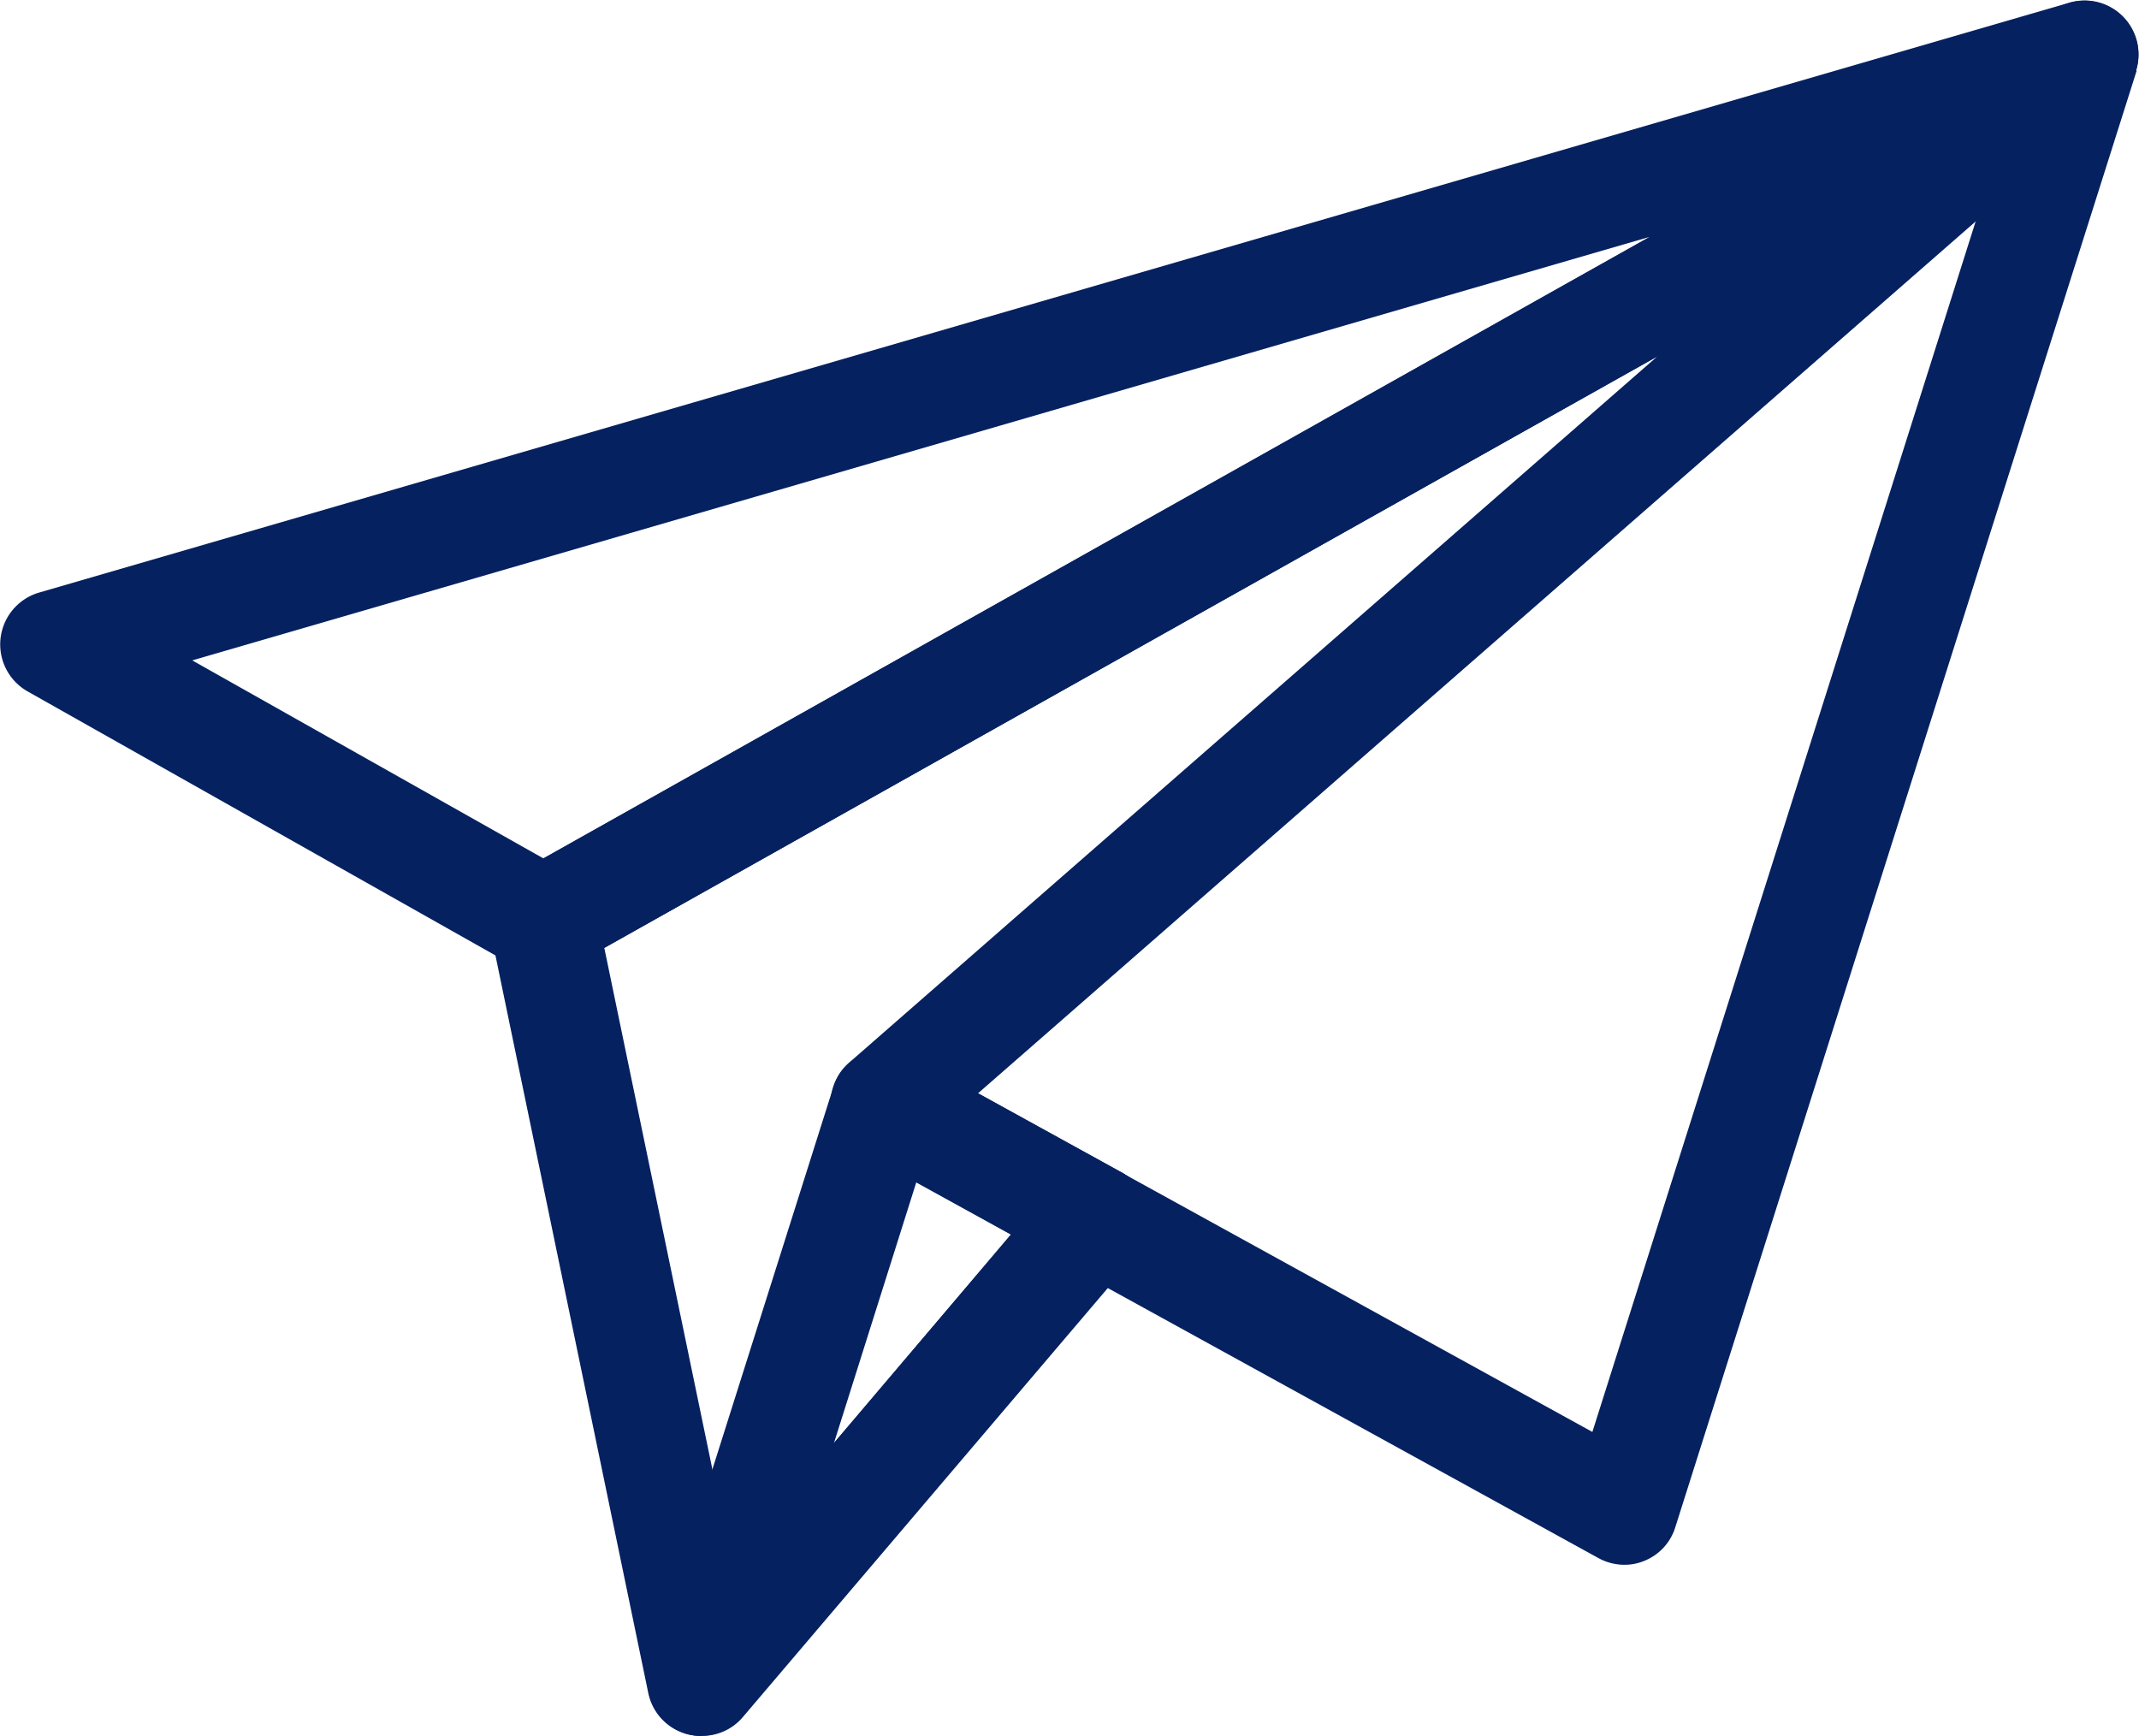<svg xmlns="http://www.w3.org/2000/svg" width="31.172" height="25.3" viewBox="0 0 31.172 25.3"><g transform="translate(0.002 0.005)"><g transform="translate(-0.002 -0.005)"><path d="M17.6,25.295a.935.935,0,0,1-.2-.025.785.785,0,0,1-.575-.6l-2.3-11.1a.792.792,0,0,1,.383-.845L37.379.1a.787.787,0,0,1,.9,1.278L21.629,15.929l2.079,1.145a.775.775,0,0,1,.393.545.789.789,0,0,1-.172.654l-5.735,6.742a.793.793,0,0,1-.6.275ZM16.184,13.811l1.858,8.963,4.069-4.786L19.89,16.764a.787.787,0,0,1-.138-1.283L31.526,5.192,16.179,13.811Z" transform="translate(-7.377 0.005)" fill="#052160"/><path d="M19.989,41.129a.8.8,0,0,1-.378-.1.784.784,0,0,1-.369-.924l2.668-8.432a.771.771,0,0,1,.457-.491.807.807,0,0,1,.673.039l3.066,1.69a.775.775,0,0,1,.393.545.789.789,0,0,1-.172.654l-5.735,6.742a.777.777,0,0,1-.6.275Zm3.13-8.069-1.2,3.8L24.5,33.817l-1.381-.762Z" transform="translate(-9.766 -15.829)" fill="#052160"/><path d="M7.915,14.2a.792.792,0,0,1-.388-.1L.4,10.078a.787.787,0,0,1,.167-1.44l29.6-8.6a.786.786,0,0,1,.6,1.44L8.3,14.1a.761.761,0,0,1-.383.1ZM2.8,9.626l5.116,2.885L24.038,3.454Z" transform="translate(0.002 -0.002)" fill="#052160"/><path d="M39.789,23.371a.79.79,0,0,1-.378-.1L31.7,19.027l.757-1.376,6.87,3.784L45.759,1.12l1.5.477L40.535,22.825a.771.771,0,0,1-.457.491A.74.74,0,0,1,39.789,23.371Z" transform="translate(-16.121 -0.567)" fill="#052160"/></g></g></svg>
